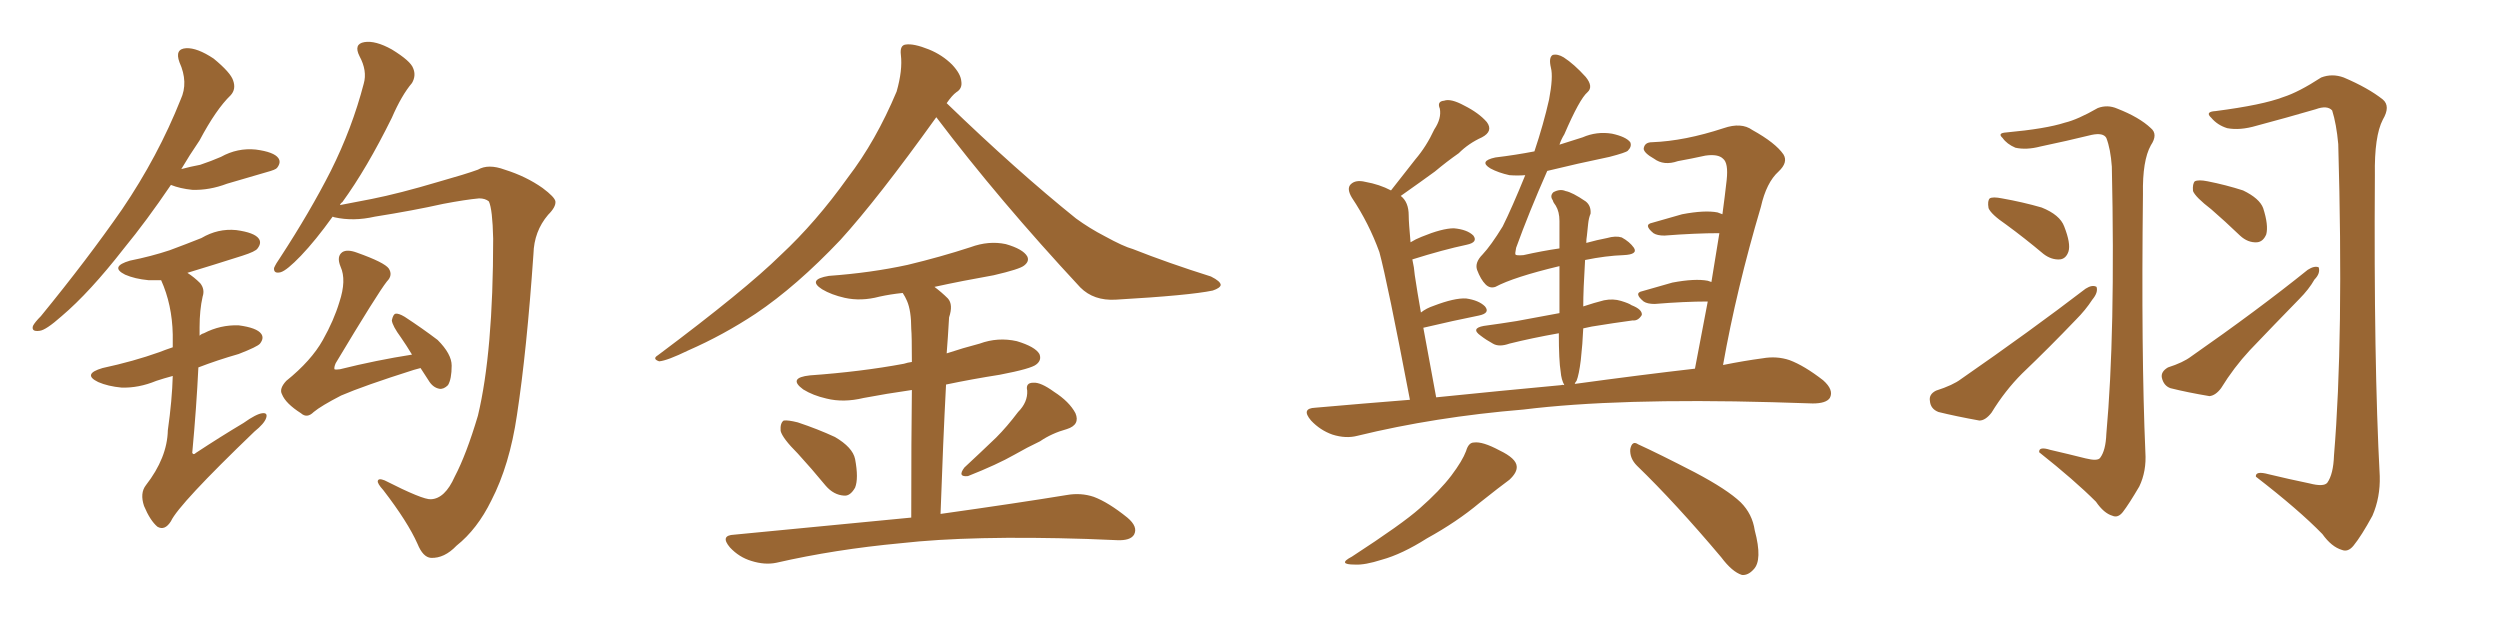 <svg xmlns="http://www.w3.org/2000/svg" xmlns:xlink="http://www.w3.org/1999/xlink" width="600" height="150"><path fill="#996633" padding="10" d="M103.42 119.82L103.42 119.82Q106.79 119.68 109.13 114.40L109.13 114.40Q111.91 109.13 114.70 99.76L114.70 99.76Q118.36 84.52 118.36 57.28L118.36 57.28Q118.21 50.24 117.33 48.34L117.33 48.34Q116.46 47.61 114.99 47.61L114.99 47.61Q111.77 47.90 106.35 48.93L106.35 48.93Q99.17 50.54 89.94 52.00L89.94 52.00Q84.81 53.17 80.27 52.15L80.27 52.15Q79.83 52.00 79.83 52.00L79.83 52.00Q75.73 57.71 72.22 61.38L72.22 61.38Q68.85 64.89 67.38 65.33L67.38 65.33Q65.63 65.77 65.77 64.31L65.77 64.31Q66.21 63.28 67.24 61.82L67.24 61.82Q74.41 50.83 79.39 41.02L79.39 41.02Q84.52 30.76 87.30 20.07L87.30 20.07Q88.18 16.99 86.28 13.48L86.28 13.48Q84.81 10.55 87.45 10.11L87.45 10.11Q90.09 9.67 94.04 11.87L94.04 11.87Q98.58 14.65 99.17 16.41L99.17 16.41Q99.90 18.16 98.88 19.92L98.88 19.92Q96.39 22.85 94.04 28.27L94.04 28.27Q88.04 40.43 82.18 48.49L82.18 48.49Q81.74 48.78 81.59 49.22L81.59 49.22Q84.81 48.63 89.21 47.75L89.21 47.75Q95.80 46.44 105.18 43.65L105.18 43.65Q111.91 41.75 114.70 40.72L114.70 40.72Q117.19 39.26 121.14 40.72L121.14 40.72Q126.27 42.33 130.22 45.12L130.22 45.12Q133.15 47.31 133.30 48.34L133.30 48.34Q133.45 49.66 131.54 51.56L131.54 51.56Q128.17 55.52 128.03 60.94L128.03 60.94Q126.42 84.23 124.07 99.61L124.07 99.61Q122.31 111.62 117.92 120.12L117.92 120.12Q114.55 127.00 109.57 130.96L109.57 130.96Q106.64 134.03 103.42 133.89L103.42 133.89Q101.51 133.74 100.20 130.52L100.20 130.52Q97.85 125.24 91.99 117.63L91.99 117.63Q90.53 116.02 90.67 115.43L90.67 115.43Q90.82 114.70 92.29 115.28L92.29 115.28Q101.51 119.97 103.42 119.82ZM100.93 88.33L100.93 88.33Q99.90 88.62 99.32 88.77L99.32 88.77Q87.30 92.58 81.88 94.92L81.88 94.92Q77.05 97.41 75.29 98.88L75.29 98.88Q73.68 100.49 72.22 99.17L72.22 99.17Q68.55 96.83 67.68 94.63L67.68 94.63Q66.94 93.31 68.70 91.41L68.70 91.41Q74.71 86.57 77.49 81.59L77.49 81.59Q80.13 76.90 81.45 72.51L81.45 72.51Q83.20 67.24 81.74 64.01L81.74 64.01Q80.71 61.52 82.18 60.50L82.18 60.50Q83.35 59.77 85.69 60.64L85.69 60.64Q92.29 62.99 93.31 64.45L93.31 64.45Q94.34 66.06 92.87 67.53L92.87 67.53Q90.67 70.31 80.57 87.16L80.57 87.16Q80.13 88.18 80.27 88.62L80.27 88.62Q80.57 88.77 81.59 88.62L81.59 88.62Q90.38 86.43 98.88 85.11L98.88 85.11Q97.56 82.91 96.24 81.01L96.24 81.01Q94.19 78.22 94.04 76.90L94.04 76.90Q94.34 75.44 94.92 75.29L94.92 75.29Q95.65 75.15 97.12 76.03L97.12 76.03Q101.37 78.81 105.03 81.59L105.03 81.59Q108.40 84.96 108.40 87.74L108.40 87.74Q108.40 90.97 107.52 92.43L107.52 92.43Q106.49 93.46 105.47 93.31L105.47 93.31Q103.86 93.02 102.83 91.26L102.83 91.26Q101.81 89.65 100.93 88.33ZM41.02 44.38L41.02 44.38Q35.16 53.03 29.74 59.62L29.74 59.62Q21.53 70.17 14.79 75.88L14.79 75.88Q10.99 79.25 9.52 79.39L9.52 79.39Q7.47 79.69 7.91 78.22L7.91 78.22Q8.35 77.34 9.81 75.88L9.81 75.88Q20.95 62.26 29.30 50.24L29.30 50.24Q37.94 37.50 43.36 23.88L43.36 23.88Q45.26 19.78 43.07 14.94L43.07 14.94Q41.89 11.72 44.68 11.57L44.68 11.57Q47.31 11.43 51.27 14.06L51.27 14.06Q55.37 17.43 55.96 19.34L55.96 19.34Q56.69 21.39 55.37 22.85L55.37 22.85Q51.86 26.22 47.90 33.69L47.90 33.69Q45.41 37.35 43.51 40.58L43.51 40.58Q45.70 39.99 48.05 39.55L48.05 39.55Q50.68 38.67 53.03 37.65L53.03 37.65Q56.98 35.45 61.38 35.89L61.38 35.89Q65.77 36.47 66.80 37.94L66.80 37.94Q67.53 38.96 66.50 40.28L66.50 40.28Q66.21 40.72 64.01 41.31L64.01 41.31Q59.03 42.77 54.49 44.09L54.49 44.09Q50.24 45.70 46.14 45.56L46.14 45.56Q43.21 45.26 41.02 44.38ZM41.46 90.23L41.46 90.23L41.46 90.23Q39.26 90.82 37.50 91.41L37.50 91.41Q33.25 93.16 29.15 93.02L29.15 93.02Q25.93 92.72 23.58 91.70L23.58 91.70Q19.63 89.79 24.61 88.33L24.61 88.33Q32.08 86.72 38.23 84.52L38.23 84.52Q39.70 83.94 41.46 83.35L41.46 83.35Q41.46 81.74 41.46 80.27L41.46 80.27Q41.31 73.10 38.67 67.24L38.67 67.24Q37.06 67.24 35.60 67.24L35.60 67.24Q32.37 66.94 30.03 65.92L30.03 65.92Q26.22 64.01 31.20 62.55L31.20 62.55Q36.33 61.52 40.72 60.06L40.72 60.06Q44.68 58.59 48.34 57.13L48.34 57.13Q52.29 54.79 56.69 55.22L56.69 55.22Q61.08 55.81 62.11 57.28L62.11 57.28Q62.84 58.30 61.82 59.62L61.82 59.62Q61.38 60.35 58.15 61.38L58.15 61.38Q51.27 63.57 44.97 65.48L44.97 65.48Q46.58 66.50 48.05 67.97L48.05 67.97Q49.22 69.43 48.63 71.19L48.63 71.19Q47.90 74.41 47.90 78.52L47.90 78.52Q47.90 79.54 47.90 80.57L47.90 80.57Q48.34 80.13 48.93 79.98L48.93 79.98Q52.88 77.93 57.28 78.08L57.28 78.08Q61.67 78.66 62.70 80.13L62.70 80.13Q63.43 81.15 62.40 82.47L62.40 82.47Q61.82 83.20 57.28 84.96L57.28 84.96Q52.15 86.43 47.61 88.18L47.61 88.18Q47.17 97.56 46.14 108.69L46.14 108.69Q46.44 109.28 47.02 108.69L47.02 108.69Q53.03 104.74 58.45 101.51L58.45 101.51Q61.52 99.32 62.99 99.17L62.99 99.17Q64.31 99.02 63.87 100.34L63.87 100.34Q63.43 101.66 61.08 103.56L61.08 103.56Q42.92 121.00 41.02 125.10L41.02 125.10Q39.55 127.44 37.79 126.42L37.79 126.42Q36.04 124.95 34.57 121.44L34.57 121.44Q33.54 118.36 35.01 116.46L35.01 116.46Q40.14 109.86 40.28 103.27L40.28 103.27Q41.31 95.95 41.46 90.23ZM224.71 28.13L224.71 28.13Q210.64 47.75 201.71 57.57L201.71 57.57Q191.16 68.70 181.35 75.29L181.35 75.29Q173.58 80.42 165.23 84.08L165.23 84.08Q160.11 86.57 158.20 86.72L158.20 86.72Q156.45 86.13 157.91 85.25L157.91 85.25Q178.86 69.58 187.35 61.23L187.35 61.23Q195.85 53.32 203.47 42.63L203.47 42.63Q210.21 33.84 215.19 21.97L215.19 21.97Q216.65 16.85 216.21 13.18L216.21 13.18Q215.92 10.84 217.38 10.69L217.38 10.69Q219.29 10.40 222.95 11.87L222.95 11.87Q226.17 13.18 228.52 15.53L228.52 15.53Q230.57 17.72 230.71 19.48L230.71 19.48Q231.01 21.24 229.54 22.12L229.54 22.12Q228.52 22.85 227.20 24.76L227.20 24.76Q244.04 41.02 258.25 52.44L258.25 52.44Q261.47 54.79 265.14 56.69L265.14 56.69Q269.68 59.18 271.88 59.77L271.88 59.77Q280.37 63.13 290.63 66.36L290.63 66.36Q292.97 67.53 292.97 68.41L292.97 68.41Q292.82 69.14 291.06 69.73L291.06 69.73Q285.50 70.90 267.77 71.92L267.77 71.92Q262.50 72.22 259.28 68.99L259.28 68.99Q239.79 48.05 224.71 28.13ZM191.46 108.84L191.46 108.84Q187.79 105.18 187.35 103.42L187.35 103.42Q187.21 101.51 188.09 100.93L188.09 100.93Q189.11 100.78 191.46 101.37L191.46 101.37Q196.29 102.98 200.39 104.88L200.39 104.88Q204.64 107.37 205.22 110.16L205.22 110.16Q206.10 114.84 205.22 117.04L205.22 117.04Q204.05 119.09 202.59 118.95L202.59 118.95Q200.10 118.80 198.19 116.60L198.19 116.60Q194.68 112.35 191.46 108.84ZM244.34 98.88L244.34 98.88Q246.68 96.53 246.53 93.75L246.53 93.75Q246.09 91.85 248.00 91.85L248.00 91.85Q249.76 91.70 252.98 94.04L252.98 94.04Q256.64 96.39 258.11 99.17L258.11 99.17Q259.28 101.95 256.05 102.98L256.05 102.98Q252.39 104.00 249.61 105.91L249.61 105.91Q246.53 107.37 243.46 109.13L243.46 109.13Q239.36 111.47 232.32 114.26L232.32 114.26Q229.69 114.55 231.45 112.21L231.45 112.21Q235.40 108.54 239.06 105.03L239.06 105.03Q241.70 102.39 244.34 98.88ZM218.70 124.22L218.70 124.22L218.70 124.22Q218.70 104.74 218.85 93.60L218.85 93.60Q212.70 94.48 207.28 95.51L207.28 95.51Q202.44 96.68 198.34 95.65L198.34 95.65Q195.12 94.92 192.77 93.46L192.77 93.46Q188.96 90.67 194.38 90.09L194.38 90.09Q206.69 89.21 216.94 87.30L216.94 87.30Q217.82 87.01 218.85 86.87L218.85 86.87Q218.85 80.42 218.70 78.96L218.70 78.96Q218.70 74.56 217.68 72.22L217.68 72.22Q217.24 71.19 216.65 70.31L216.65 70.31Q213.72 70.61 211.08 71.19L211.08 71.19Q206.69 72.36 202.73 71.48L202.73 71.48Q199.51 70.75 197.31 69.43L197.31 69.43Q193.65 67.09 198.93 66.21L198.93 66.21Q209.03 65.48 217.82 63.57L217.82 63.57Q225.73 61.67 232.91 59.33L232.91 59.33Q237.30 57.71 241.41 58.59L241.41 58.59Q245.51 59.77 246.53 61.52L246.53 61.52Q247.12 62.70 245.80 63.72L245.80 63.72Q244.78 64.60 238.48 66.06L238.48 66.06Q231.01 67.38 224.27 68.85L224.27 68.85Q226.03 70.17 227.49 71.63L227.49 71.63Q228.81 73.10 227.78 76.17L227.78 76.17Q227.64 78.08 227.49 80.86L227.49 80.86Q227.34 82.91 227.20 84.81L227.20 84.81Q231.15 83.50 235.11 82.47L235.11 82.47Q239.50 80.86 244.04 81.88L244.04 81.88Q248.44 83.20 249.46 84.96L249.46 84.96Q250.05 86.43 248.73 87.45L248.73 87.45Q247.56 88.48 239.94 89.94L239.94 89.94Q233.35 90.97 227.05 92.29L227.05 92.29Q226.32 106.20 225.73 123.34L225.73 123.34Q244.48 120.70 256.05 118.80L256.05 118.80Q259.42 118.21 262.50 119.24L262.50 119.24Q266.02 120.56 270.56 124.22L270.56 124.22Q273.19 126.42 272.17 128.32L272.17 128.32Q271.29 129.79 268.07 129.64L268.07 129.64Q264.55 129.49 260.89 129.35L260.89 129.35Q233.06 128.47 216.21 130.37L216.21 130.37Q200.39 131.84 186.33 135.06L186.33 135.06Q183.54 135.64 180.32 134.62L180.32 134.62Q177.39 133.74 175.20 131.40L175.20 131.40Q172.71 128.47 176.22 128.32L176.22 128.32Q199.22 126.12 218.70 124.22ZM406.79 88.48L406.79 88.48Q408.40 79.98 409.86 72.36L409.86 72.36Q404.30 72.36 397.12 72.95L397.12 72.95Q395.36 72.95 394.48 72.36L394.48 72.36Q391.99 70.31 394.19 69.87L394.19 69.87Q397.71 68.85 401.37 67.82L401.37 67.82Q406.79 66.80 409.86 67.38L409.86 67.38Q410.30 67.53 410.74 67.68L410.74 67.68Q411.77 61.38 412.65 55.96L412.65 55.96Q406.93 55.96 399.46 56.54L399.46 56.54Q397.71 56.54 396.83 55.96L396.83 55.96Q394.34 53.91 396.53 53.47L396.53 53.47Q400.05 52.44 403.71 51.42L403.71 51.42Q409.13 50.39 412.21 50.98L412.21 50.98Q412.94 51.27 413.38 51.42L413.38 51.42Q413.96 47.17 414.40 43.21L414.40 43.21Q414.84 39.11 413.53 38.09L413.53 38.09Q412.35 36.91 409.28 37.35L409.28 37.35Q405.91 38.09 402.69 38.67L402.69 38.67Q399.32 39.84 396.97 38.09L396.97 38.09Q394.63 36.77 394.48 35.74L394.48 35.74Q394.63 34.13 396.53 34.13L396.53 34.13Q404.30 33.84 413.67 30.76L413.67 30.76Q417.92 29.30 420.56 31.20L420.56 31.20Q426.12 34.28 428.03 37.06L428.03 37.06Q429.20 38.96 426.86 41.16L426.86 41.16Q423.93 43.80 422.61 49.66L422.61 49.66Q416.75 69.43 413.53 87.60L413.53 87.60Q418.65 86.57 423.05 85.99L423.05 85.99Q426.42 85.40 429.49 86.43L429.49 86.43Q433.01 87.74 437.55 91.26L437.55 91.26Q440.19 93.60 439.16 95.51L439.16 95.51Q438.28 96.83 435.06 96.83L435.06 96.83Q430.37 96.68 425.39 96.53L425.39 96.53Q388.18 95.51 365.63 98.29L365.63 98.29Q344.38 100.05 325.78 104.59L325.78 104.59Q323.00 105.32 319.78 104.30L319.78 104.30Q316.85 103.27 314.65 100.93L314.65 100.93Q312.16 98.00 315.67 97.85L315.67 97.85Q327.25 96.83 338.38 95.95L338.38 95.95Q332.96 67.53 331.05 60.50L331.05 60.50Q328.56 53.61 324.46 47.46L324.46 47.46Q323.14 45.26 324.17 44.24L324.17 44.24Q325.34 43.07 327.69 43.65L327.69 43.65Q331.05 44.24 333.84 45.70L333.84 45.70Q336.91 41.75 339.70 38.23L339.70 38.23Q342.33 35.16 344.24 31.05L344.24 31.05Q346.00 28.42 345.56 26.07L345.56 26.07Q344.82 24.32 346.58 24.17L346.58 24.17Q348.19 23.58 351.42 25.34L351.42 25.34Q354.93 27.10 356.84 29.30L356.84 29.30Q358.45 31.49 355.66 32.96L355.66 32.96Q352.44 34.42 350.10 36.77L350.10 36.77Q347.17 38.82 344.38 41.16L344.38 41.16Q341.16 43.51 336.18 47.02L336.18 47.02Q338.09 48.49 338.09 51.71L338.09 51.71Q338.09 53.32 338.53 58.15L338.53 58.15Q339.70 57.42 341.16 56.84L341.16 56.84Q346.14 54.79 348.93 54.79L348.93 54.79Q352.15 55.08 353.61 56.54L353.61 56.54Q354.79 58.15 352.00 58.74L352.00 58.74Q346.44 59.91 338.96 62.26L338.96 62.26Q339.40 64.16 339.55 66.06L339.55 66.06Q340.14 70.02 341.02 75L341.02 75Q342.33 73.97 344.09 73.39L344.09 73.39Q349.07 71.48 351.86 71.63L351.86 71.63Q354.93 72.07 356.40 73.54L356.40 73.54Q357.71 75.15 354.93 75.73L354.93 75.73Q349.07 76.90 341.60 78.66L341.60 78.66Q342.92 85.99 344.68 95.36L344.68 95.36Q360.50 93.75 374.71 92.43L374.71 92.43Q375 92.29 375.44 92.43L375.44 92.43Q374.71 91.11 374.56 89.21L374.56 89.21Q374.12 86.57 374.12 79.98L374.12 79.98Q367.53 81.15 362.26 82.47L362.26 82.47Q359.77 83.35 358.30 82.47L358.30 82.47Q356.69 81.59 355.37 80.57L355.37 80.57Q352.88 78.81 356.10 78.22L356.10 78.22Q360.35 77.64 364.01 77.05L364.01 77.05Q368.85 76.17 374.27 75.15L374.27 75.15Q374.27 68.70 374.27 63.87L374.27 63.87Q363.28 66.50 358.89 68.85L358.89 68.85Q357.57 69.29 356.54 68.26L356.54 68.26Q355.37 67.09 354.49 64.75L354.49 64.75Q353.91 62.99 355.81 61.08L355.81 61.08Q357.86 58.89 360.64 54.35L360.64 54.35Q362.84 49.95 366.06 42.04L366.06 42.04Q364.16 42.19 362.26 42.04L362.26 42.04Q359.62 41.46 357.71 40.43L357.71 40.43Q354.79 38.67 358.89 37.79L358.89 37.79Q363.72 37.21 368.26 36.33L368.26 36.33Q370.46 29.74 371.78 23.88L371.78 23.88Q372.80 18.46 372.22 16.26L372.22 16.26Q371.63 13.77 372.66 13.18L372.66 13.18Q373.83 12.89 375.29 13.77L375.29 13.77Q377.78 15.38 380.57 18.46L380.57 18.46Q382.47 20.80 381.01 22.12L381.01 22.12Q379.10 23.73 375.44 32.23L375.44 32.23Q374.71 33.40 374.27 34.72L374.27 34.72Q377.05 33.84 379.83 32.96L379.83 32.96Q383.20 31.49 386.87 32.08L386.87 32.08Q390.23 32.81 391.26 34.13L391.26 34.13Q391.70 35.16 390.67 36.18L390.67 36.18Q390.23 36.62 386.28 37.65L386.28 37.65Q378.52 39.26 371.34 41.02L371.34 41.02Q366.94 50.98 363.87 59.47L363.87 59.47Q363.57 60.94 363.72 61.08L363.72 61.08Q363.87 61.38 365.63 61.23L365.63 61.23Q370.17 60.21 374.27 59.62L374.27 59.62Q374.27 55.81 374.27 53.03L374.27 53.03Q374.27 50.83 373.39 49.37L373.39 49.37Q372.80 48.63 372.66 48.05L372.66 48.05Q371.92 47.02 372.80 46.14L372.80 46.14Q374.41 45.26 375.73 45.85L375.73 45.85Q377.34 46.14 380.57 48.34L380.57 48.34Q381.88 49.37 381.74 51.27L381.74 51.27Q381.30 52.29 381.15 53.76L381.15 53.76Q381.01 54.79 380.86 56.54L380.86 56.54Q380.71 57.42 380.71 58.30L380.71 58.30Q383.35 57.57 385.69 57.13L385.69 57.13Q387.74 56.54 389.21 56.98L389.21 56.98Q391.11 58.01 392.14 59.47L392.14 59.47Q393.16 61.08 389.65 61.23L389.65 61.23Q385.40 61.38 380.42 62.40L380.42 62.40Q379.98 69.58 379.98 73.54L379.98 73.54Q382.62 72.66 384.96 72.07L384.96 72.07Q387.16 71.63 389.06 72.22L389.06 72.22Q390.97 72.80 391.55 73.24L391.55 73.24Q394.19 74.27 394.04 75.59L394.04 75.59Q393.16 77.05 391.85 76.90L391.85 76.90Q387.45 77.49 382.03 78.37L382.03 78.37Q380.57 78.66 379.98 78.81L379.98 78.81Q379.83 82.47 379.39 86.43L379.39 86.43Q378.96 89.94 378.37 91.41L378.37 91.41Q378.08 91.70 377.93 92.14L377.93 92.14Q394.04 89.94 406.79 88.48ZM351.86 108.25L351.86 108.25Q352.44 106.20 353.76 106.20L353.76 106.20Q355.81 105.91 359.91 108.11L359.91 108.11Q363.87 110.01 364.01 111.91L364.01 111.91Q364.16 113.38 362.26 115.14L362.26 115.14Q360.06 116.75 355.08 120.70L355.08 120.70Q349.66 125.24 342.48 129.20L342.48 129.20Q336.47 133.01 331.64 134.33L331.64 134.33Q327.54 135.64 325.20 135.50L325.20 135.50Q320.80 135.50 324.46 133.59L324.46 133.59Q336.62 125.68 340.72 122.02L340.72 122.02Q345.56 117.77 348.34 114.11L348.34 114.11Q350.98 110.60 351.86 108.25ZM392.87 111.77L392.87 111.77L392.87 111.77Q391.11 110.01 391.26 107.81L391.26 107.81Q391.70 105.62 393.16 106.64L393.16 106.64Q398.00 108.84 406.79 113.38L406.79 113.38Q414.55 117.48 417.77 120.56L417.77 120.56Q420.56 123.34 421.14 127.29L421.14 127.29Q423.05 134.47 420.85 136.67L420.85 136.67Q419.53 138.13 418.07 137.99L418.07 137.99Q415.72 137.26 413.09 133.74L413.09 133.74Q402.10 120.70 392.87 111.77ZM500.54 110.01L500.54 110.01Q503.47 110.74 504.05 109.86L504.05 109.86Q505.37 108.11 505.52 104.15L505.52 104.15Q507.71 79.98 506.84 39.99L506.84 39.99Q506.54 35.74 505.52 33.11L505.52 33.11Q504.79 31.79 502.00 32.37L502.00 32.37Q496.00 33.84 489.70 35.16L489.70 35.16Q486.33 36.04 483.69 35.45L483.69 35.45Q481.64 34.57 480.62 33.11L480.62 33.11Q479.30 31.93 481.49 31.79L481.49 31.79Q491.02 30.91 495.56 29.44L495.56 29.44Q498.63 28.71 503.47 25.93L503.47 25.93Q505.81 25.05 508.15 26.07L508.15 26.07Q513.43 28.13 516.21 30.76L516.21 30.76Q517.97 32.23 516.21 34.86L516.21 34.86Q514.16 38.53 514.31 46.58L514.31 46.58Q513.87 84.81 514.89 108.54L514.89 108.54Q515.19 113.09 513.43 116.75L513.43 116.75Q510.94 121.00 509.47 122.90L509.47 122.90Q508.30 124.37 506.98 123.78L506.98 123.78Q504.93 123.19 503.03 120.41L503.03 120.41Q497.90 115.28 489.40 108.54L489.40 108.54Q489.26 107.08 492.04 107.96L492.04 107.96Q496.44 108.98 500.54 110.01ZM481.49 53.91L481.49 53.91Q477.83 51.42 477.25 49.95L477.25 49.95Q476.95 48.19 477.54 47.61L477.54 47.61Q478.27 47.17 480.47 47.61L480.47 47.61Q485.45 48.49 489.99 49.80L489.99 49.80Q494.38 51.56 495.41 54.35L495.41 54.35Q497.02 58.45 496.44 60.35L496.44 60.35Q495.85 62.11 494.38 62.26L494.38 62.26Q492.33 62.40 490.43 60.94L490.43 60.94Q485.89 57.13 481.49 53.91ZM464.65 93.75L464.65 93.75Q468.75 92.43 470.65 90.97L470.65 90.97Q487.35 79.39 500.54 69.29L500.54 69.29Q502.15 68.26 503.17 68.85L503.17 68.85Q503.61 70.17 502.15 71.92L502.15 71.92Q500.54 74.41 498.19 76.76L498.19 76.76Q491.89 83.35 485.30 89.65L485.30 89.65Q481.20 93.75 477.98 99.02L477.98 99.02Q476.51 100.93 475.05 100.93L475.05 100.93Q469.34 99.90 465.23 98.88L465.23 98.88Q463.33 98.14 463.18 96.24L463.18 96.24Q462.89 94.63 464.65 93.75ZM554.30 116.02L554.30 116.02Q557.67 116.89 558.54 115.87L558.54 115.87Q560.01 113.82 560.16 109.28L560.16 109.28Q562.50 81.15 561.18 34.57L561.18 34.57Q560.74 29.74 559.72 26.51L559.72 26.51Q558.54 25.20 555.76 26.22L555.76 26.22Q548.73 28.27 541.55 30.18L541.55 30.18Q537.60 31.35 534.52 30.76L534.52 30.76Q532.18 30.03 530.71 28.27L530.71 28.27Q529.10 26.81 531.74 26.66L531.74 26.66Q543.02 25.20 548.00 23.29L548.00 23.29Q551.66 22.12 557.08 18.60L557.08 18.60Q559.72 17.58 562.50 18.60L562.50 18.60Q568.36 21.09 571.88 23.88L571.88 23.88Q573.78 25.49 571.88 28.71L571.88 28.71Q569.82 32.67 569.97 42.04L569.97 42.04Q569.68 86.87 571.14 114.26L571.14 114.26Q571.29 119.38 569.38 123.78L569.38 123.78Q566.75 128.61 564.84 130.96L564.84 130.96Q563.53 132.57 562.06 131.98L562.06 131.98Q559.57 131.25 557.37 128.17L557.37 128.17Q551.66 122.31 541.41 114.40L541.41 114.40Q541.26 112.94 544.48 113.82L544.48 113.82Q549.32 114.99 554.30 116.02ZM530.71 50.24L530.71 50.24Q526.90 47.31 526.32 45.85L526.32 45.85Q526.17 44.09 526.76 43.51L526.76 43.51Q527.64 43.07 529.83 43.51L529.83 43.51Q534.23 44.38 538.33 45.70L538.33 45.70Q542.29 47.61 543.16 49.95L543.16 49.95Q544.48 54.05 543.90 56.25L543.90 56.25Q543.16 58.01 541.70 58.15L541.70 58.15Q539.50 58.30 537.60 56.54L537.60 56.54Q533.94 53.03 530.71 50.24ZM520.31 88.18L520.31 88.18L520.31 88.18Q523.97 87.01 525.88 85.55L525.88 85.55Q541.85 74.41 553.86 64.75L553.86 64.75Q555.47 63.72 556.49 64.16L556.49 64.16Q556.93 65.63 555.47 67.09L555.47 67.09Q554.15 69.43 551.81 71.78L551.81 71.78Q545.80 77.93 539.94 84.08L539.94 84.08Q536.13 88.18 533.06 93.16L533.06 93.16Q531.74 94.92 530.27 95.07L530.27 95.07Q525 94.19 520.90 93.16L520.90 93.16Q519.29 92.58 518.85 90.67L518.85 90.67Q518.55 89.21 520.31 88.18Z"/></svg>